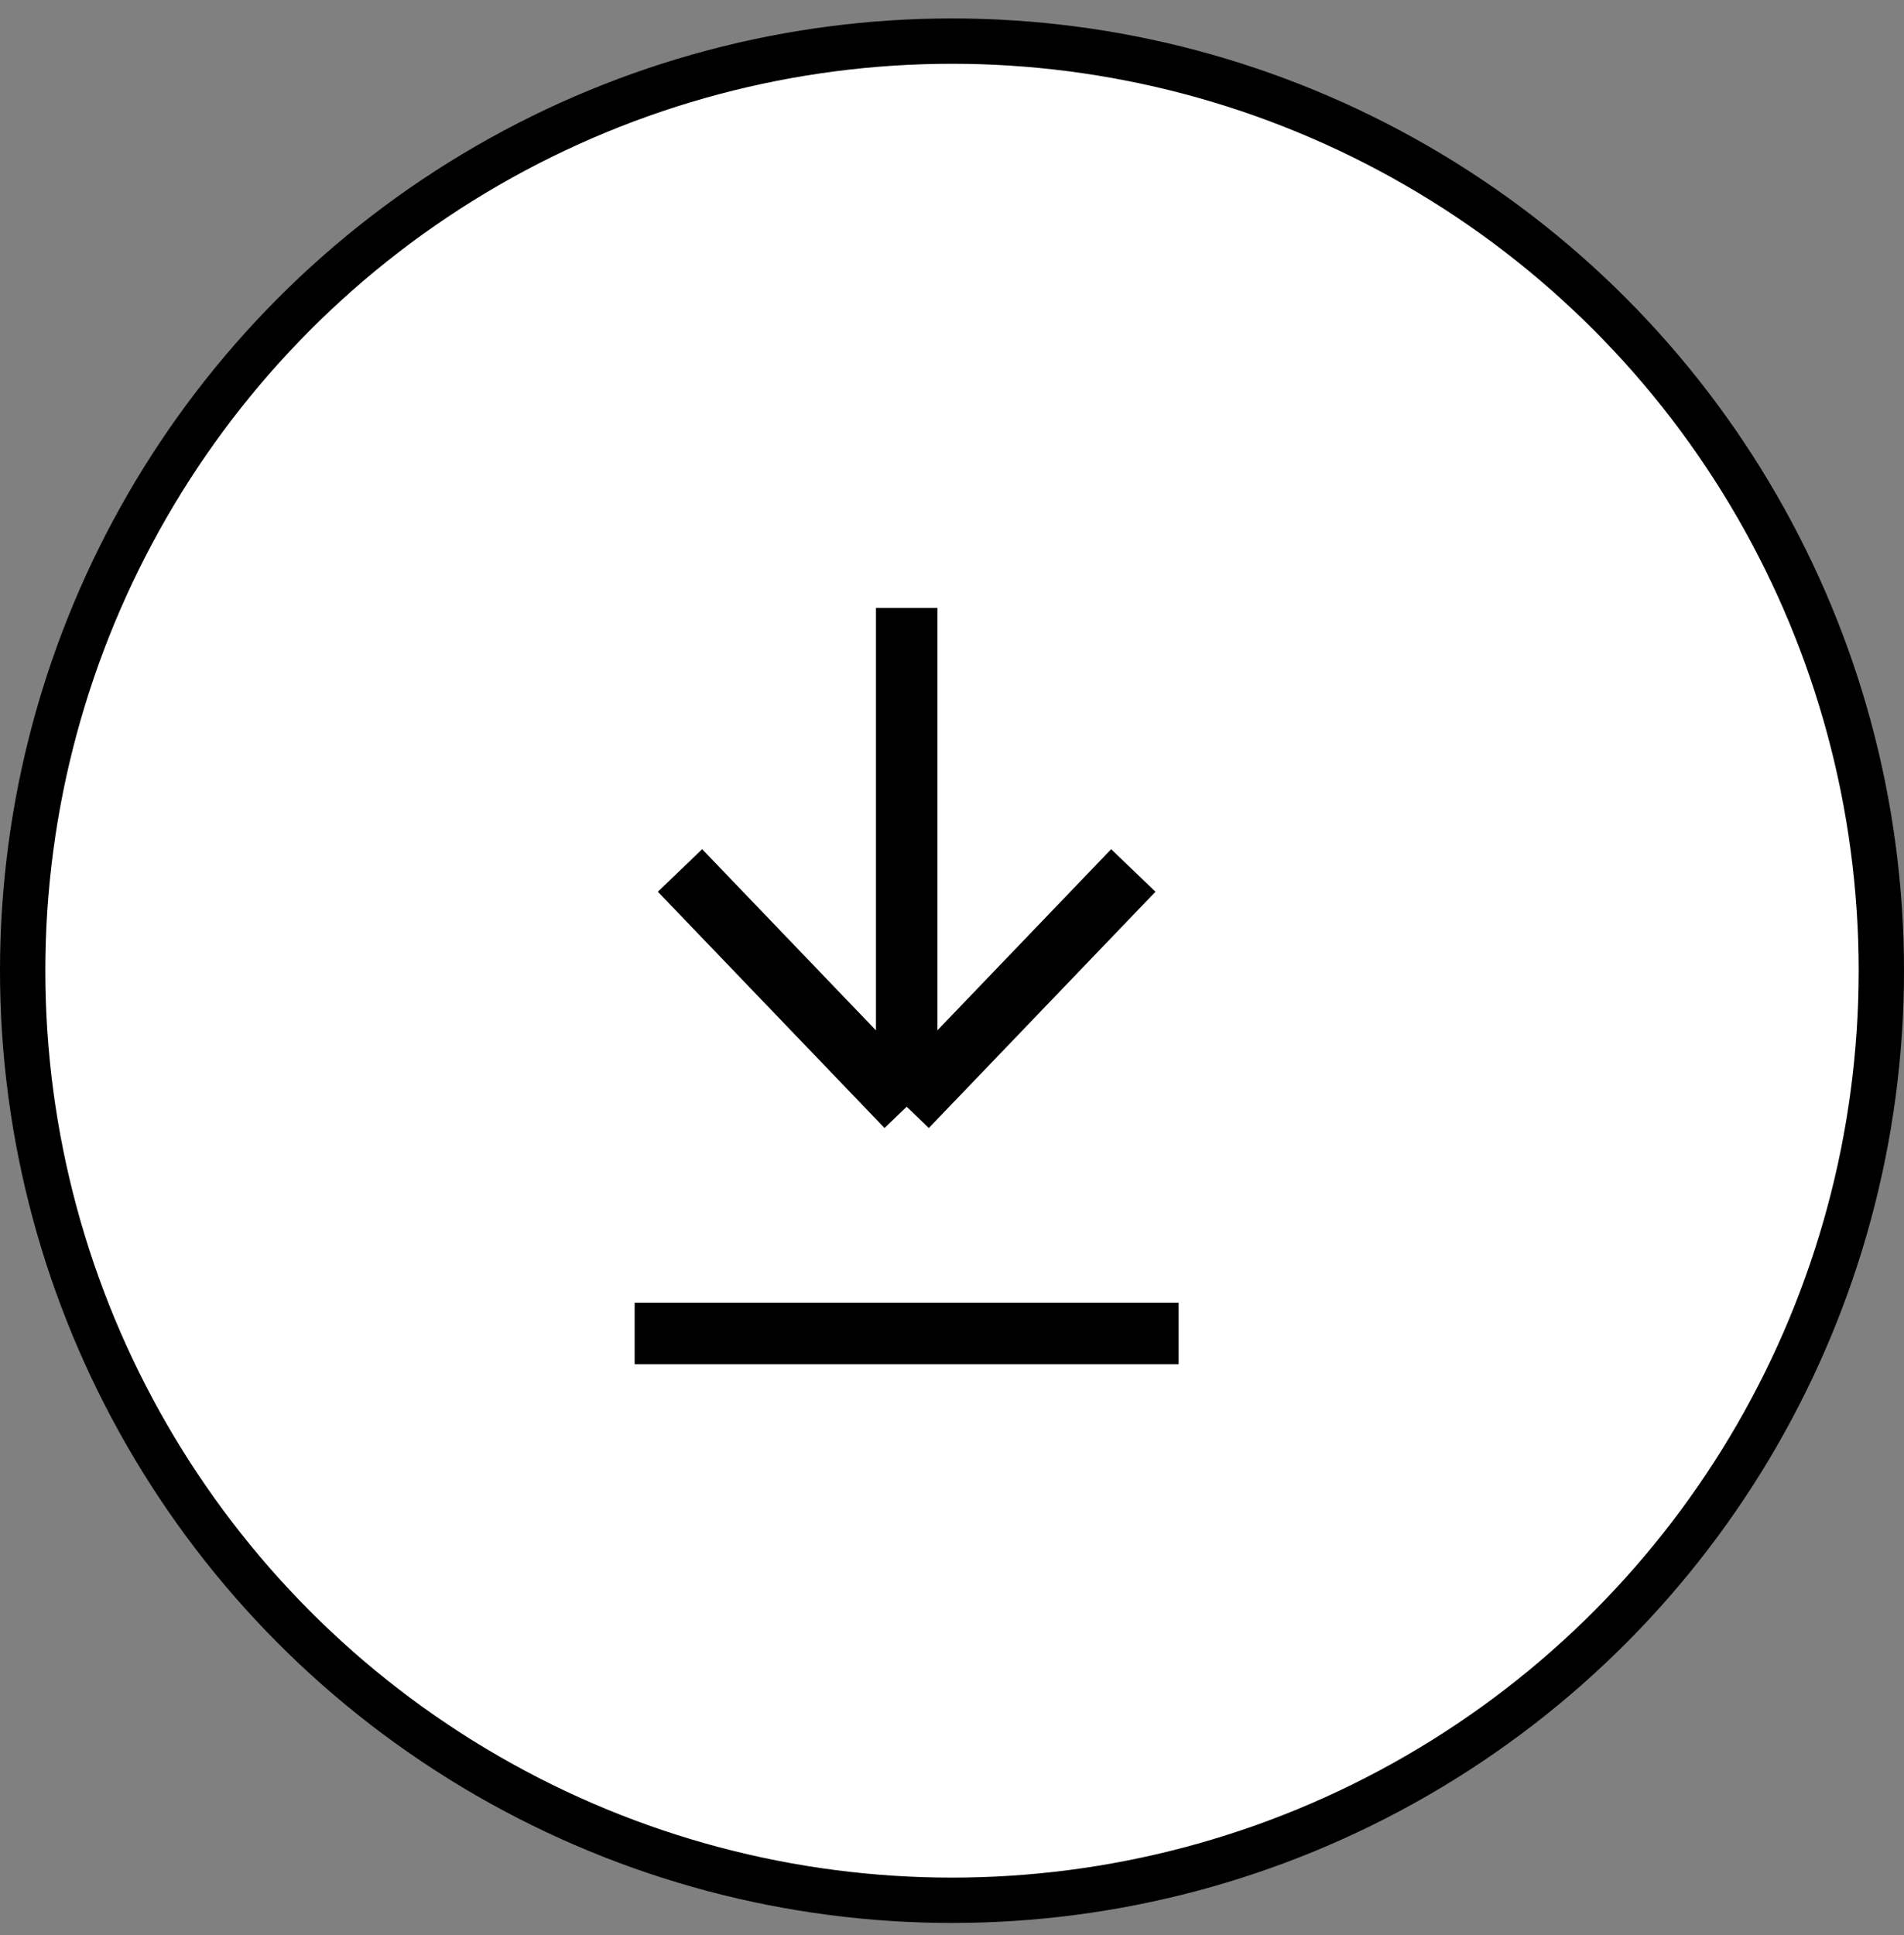 <svg width="62" height="63" viewBox="0 0 62 63" fill="none" xmlns="http://www.w3.org/2000/svg">
<rect x="0" y="0" width="62" height="63" fill="#808080" stroke="none"/>
<circle cx="31" cy="31.6" r="30.262" fill="white" stroke="black" stroke-width="1.476"/>
<path d="M29.524 19.79V36.029M29.524 36.029L22.143 28.337M29.524 36.029L36.904 28.337" stroke="black" stroke-width="2"/>
<path d="M20.666 43.409H38.38" stroke="black" stroke-width="2"/>
</svg>
